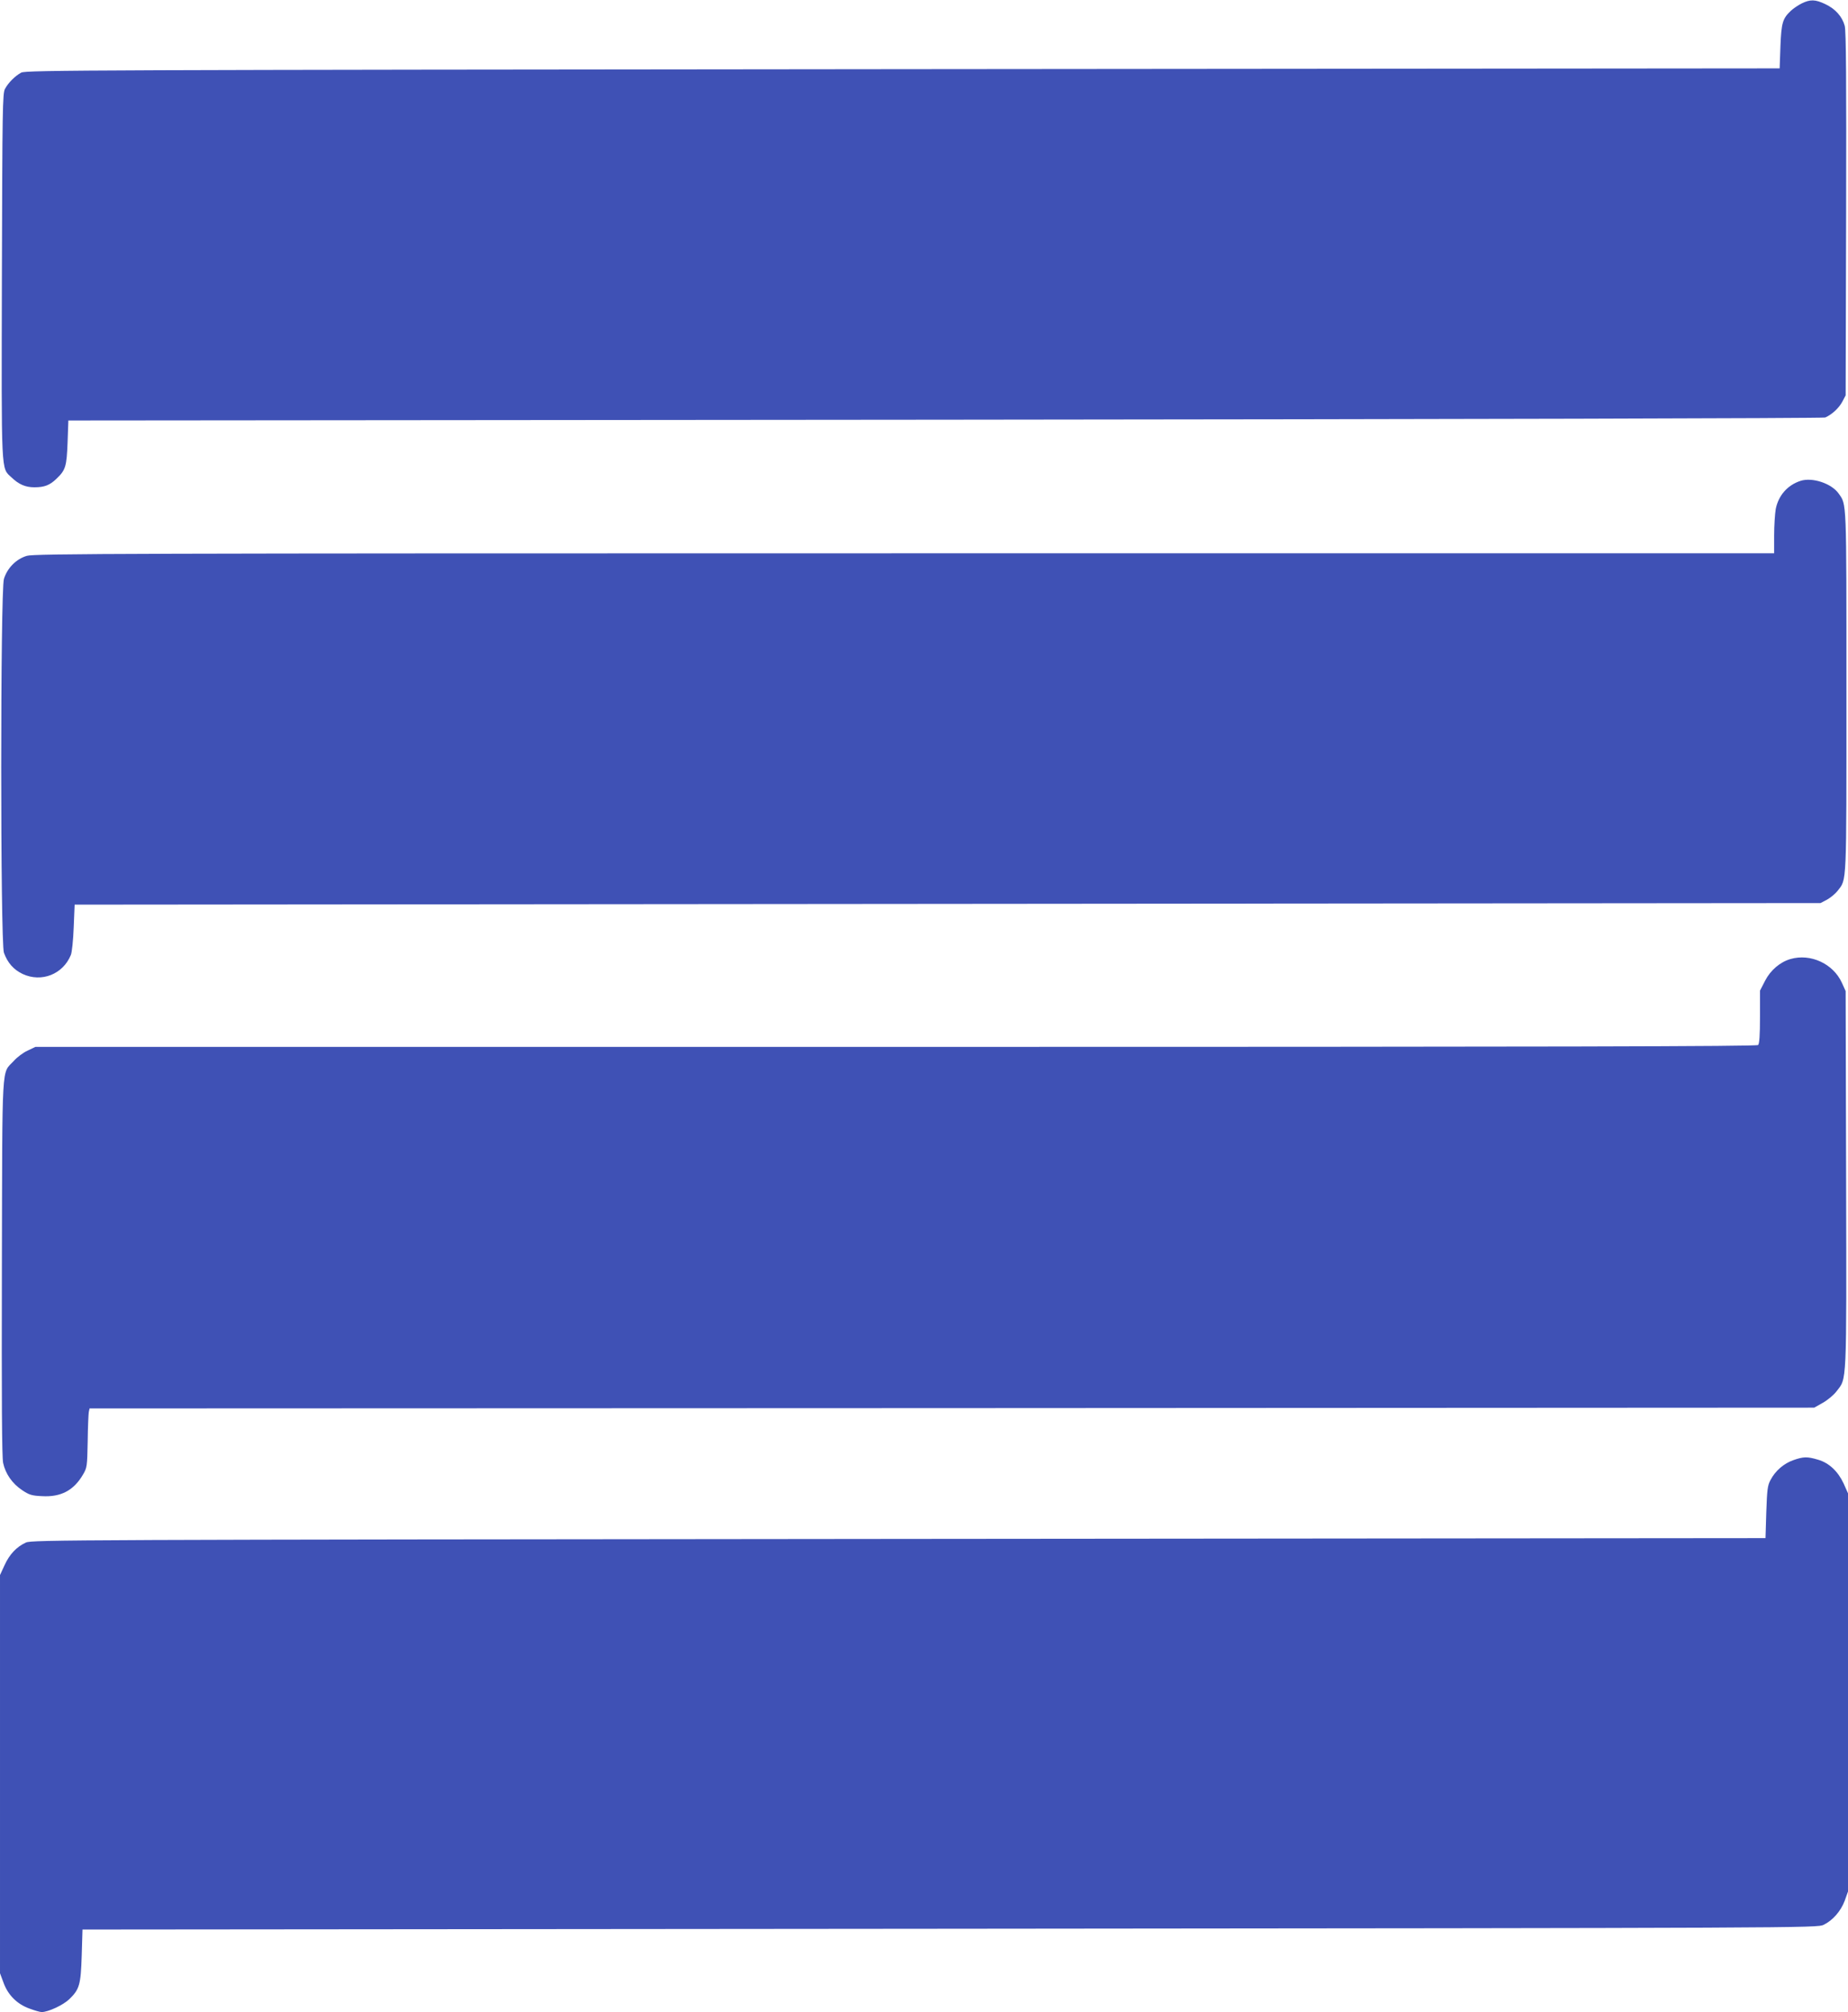 <?xml version="1.0" standalone="no"?>
<!DOCTYPE svg PUBLIC "-//W3C//DTD SVG 20010904//EN"
 "http://www.w3.org/TR/2001/REC-SVG-20010904/DTD/svg10.dtd">
<svg version="1.0" xmlns="http://www.w3.org/2000/svg"
 width="1176pt" height="1280pt" viewBox="0 0 1176 1280"
 preserveAspectRatio="xMidYMid meet">
<g transform="translate(0,1280) scale(0.1,-0.1)"
fill="#3f51b5" stroke="none">
<path d="M11465 12778 c-22 -11 -53 -32 -68 -46 -53 -50 -61 -76 -67 -227 l-5
-140 -5580 -5 c-5171 -5 -5582 -6 -5610 -22 -39 -21 -82 -64 -103 -103 -16
-27 -17 -132 -20 -1189 -3 -1282 -6 -1220 61 -1283 47 -45 89 -63 146 -63 63
0 97 13 139 53 60 57 66 79 72 232 l5 140 5580 5 c3263 3 5588 9 5600 14 43
19 86 59 108 99 l22 42 3 1155 c2 840 0 1166 -9 1196 -16 59 -60 108 -124 138
-63 30 -95 31 -150 4z"/>
<path d="M11458 9741 c-83 -27 -141 -93 -158 -180 -5 -30 -10 -105 -10 -167
l0 -114 -5533 0 c-4976 0 -5539 -2 -5586 -16 -68 -20 -125 -78 -146 -147 -23
-77 -23 -2313 0 -2378 23 -64 62 -108 119 -135 120 -56 257 -2 307 121 7 17
15 95 18 175 l6 145 5555 5 5555 5 42 22 c23 13 53 38 67 56 59 77 56 17 56
1267 0 1235 2 1187 -50 1261 -46 64 -167 104 -242 80z"/>
<path d="M11394 6699 c-66 -19 -127 -71 -161 -137 l-33 -64 0 -167 c0 -117 -4
-171 -12 -179 -9 -9 -1242 -12 -5488 -12 l-5475 0 -50 -24 c-27 -12 -67 -42
-88 -66 -78 -85 -72 24 -75 -1310 -2 -849 0 -1210 8 -1247 15 -69 58 -131 121
-173 45 -30 61 -35 126 -38 120 -7 202 36 261 137 26 44 27 52 30 211 1 91 5
175 7 187 l5 23 5488 2 5487 3 55 31 c30 17 70 50 87 73 66 86 64 22 61 1347
l-3 1199 -24 53 c-55 121 -199 188 -327 151z"/>
<path d="M11412 3511 c-60 -21 -114 -67 -145 -126 -19 -35 -22 -62 -27 -205
l-5 -165 -5515 -5 c-5284 -5 -5517 -6 -5555 -23 -59 -27 -104 -74 -136 -144
l-29 -63 0 -1266 0 -1267 22 -59 c28 -79 87 -138 166 -166 32 -12 67 -22 77
-22 42 0 138 45 176 82 65 63 73 91 79 278 l5 165 5520 5 c5459 5 5520 5 5560
25 59 29 109 87 134 153 l21 59 0 1267 0 1266 -28 63 c-36 77 -93 131 -163
151 -67 20 -92 20 -157 -3z"/>
</g>
</svg>
